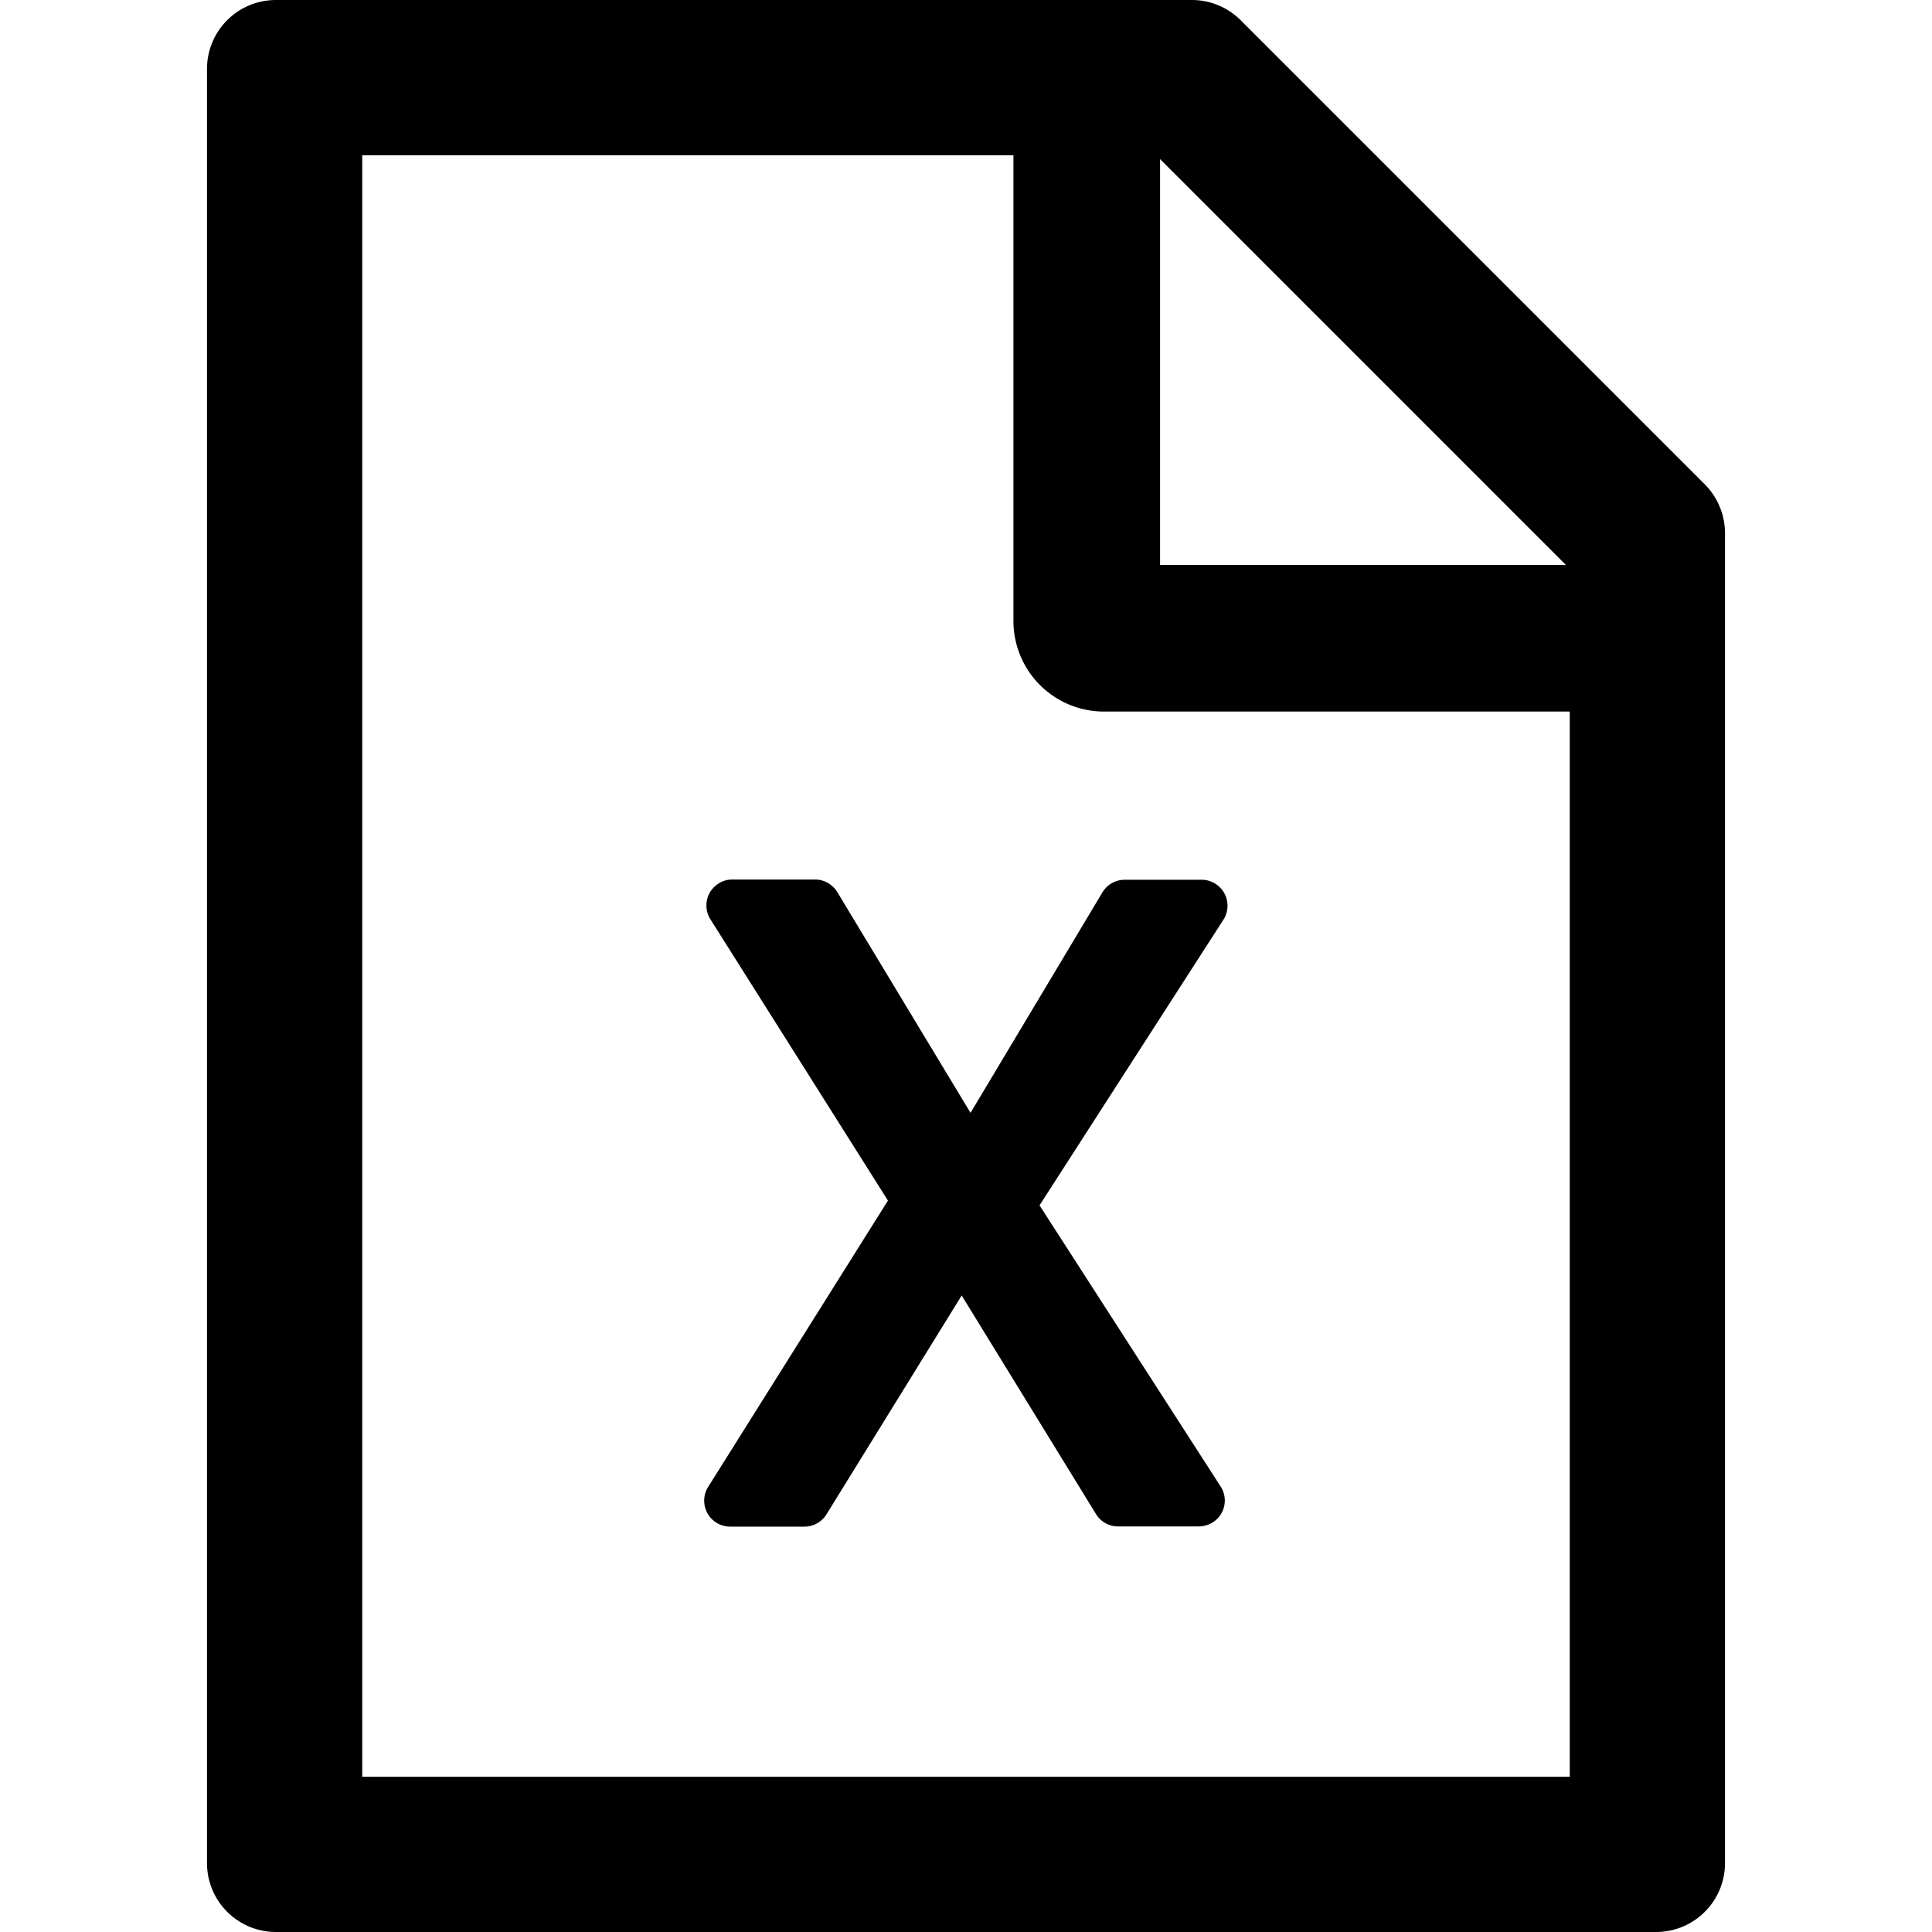 <svg  viewBox="64 64 896 896"><path d="M854.6 288.6L639.4 73.4c-6-6-14.1-9.4-22.6-9.4H192c-17.7 0-32 14.3-32 32v832c0 17.7 14.3 32 32 32h640c17.7 0 32-14.3 32-32V311.3c0-8.5-3.4-16.7-9.4-22.7zM790.2 326H602V137.8L790.2 326zm1.8 562H232V136h302v216a42 42 0 0 0 42 42h216v494zM514.1 580.1l-61.8-102.4c-2.2-3.6-6.1-5.8-10.3-5.8h-38.4c-2.3 0-4.5.6-6.4 1.9-5.6 3.5-7.3 10.9-3.7 16.6l82.3 130.4-83.4 132.8a12.04 12.04 0 0 0 10.2 18.4h34.5c4.2 0 8-2.2 10.2-5.7L510 664.8l62.3 101.4c2.2 3.6 6.1 5.7 10.2 5.7H620c2.3 0 4.5-.7 6.5-1.9 5.6-3.6 7.2-11 3.6-16.6l-84-130.4 85.3-132.5a12.04 12.04 0 0 0-10.1-18.5h-35.7c-4.2 0-8.1 2.2-10.3 5.8l-61.2 102.3z"/></svg>
